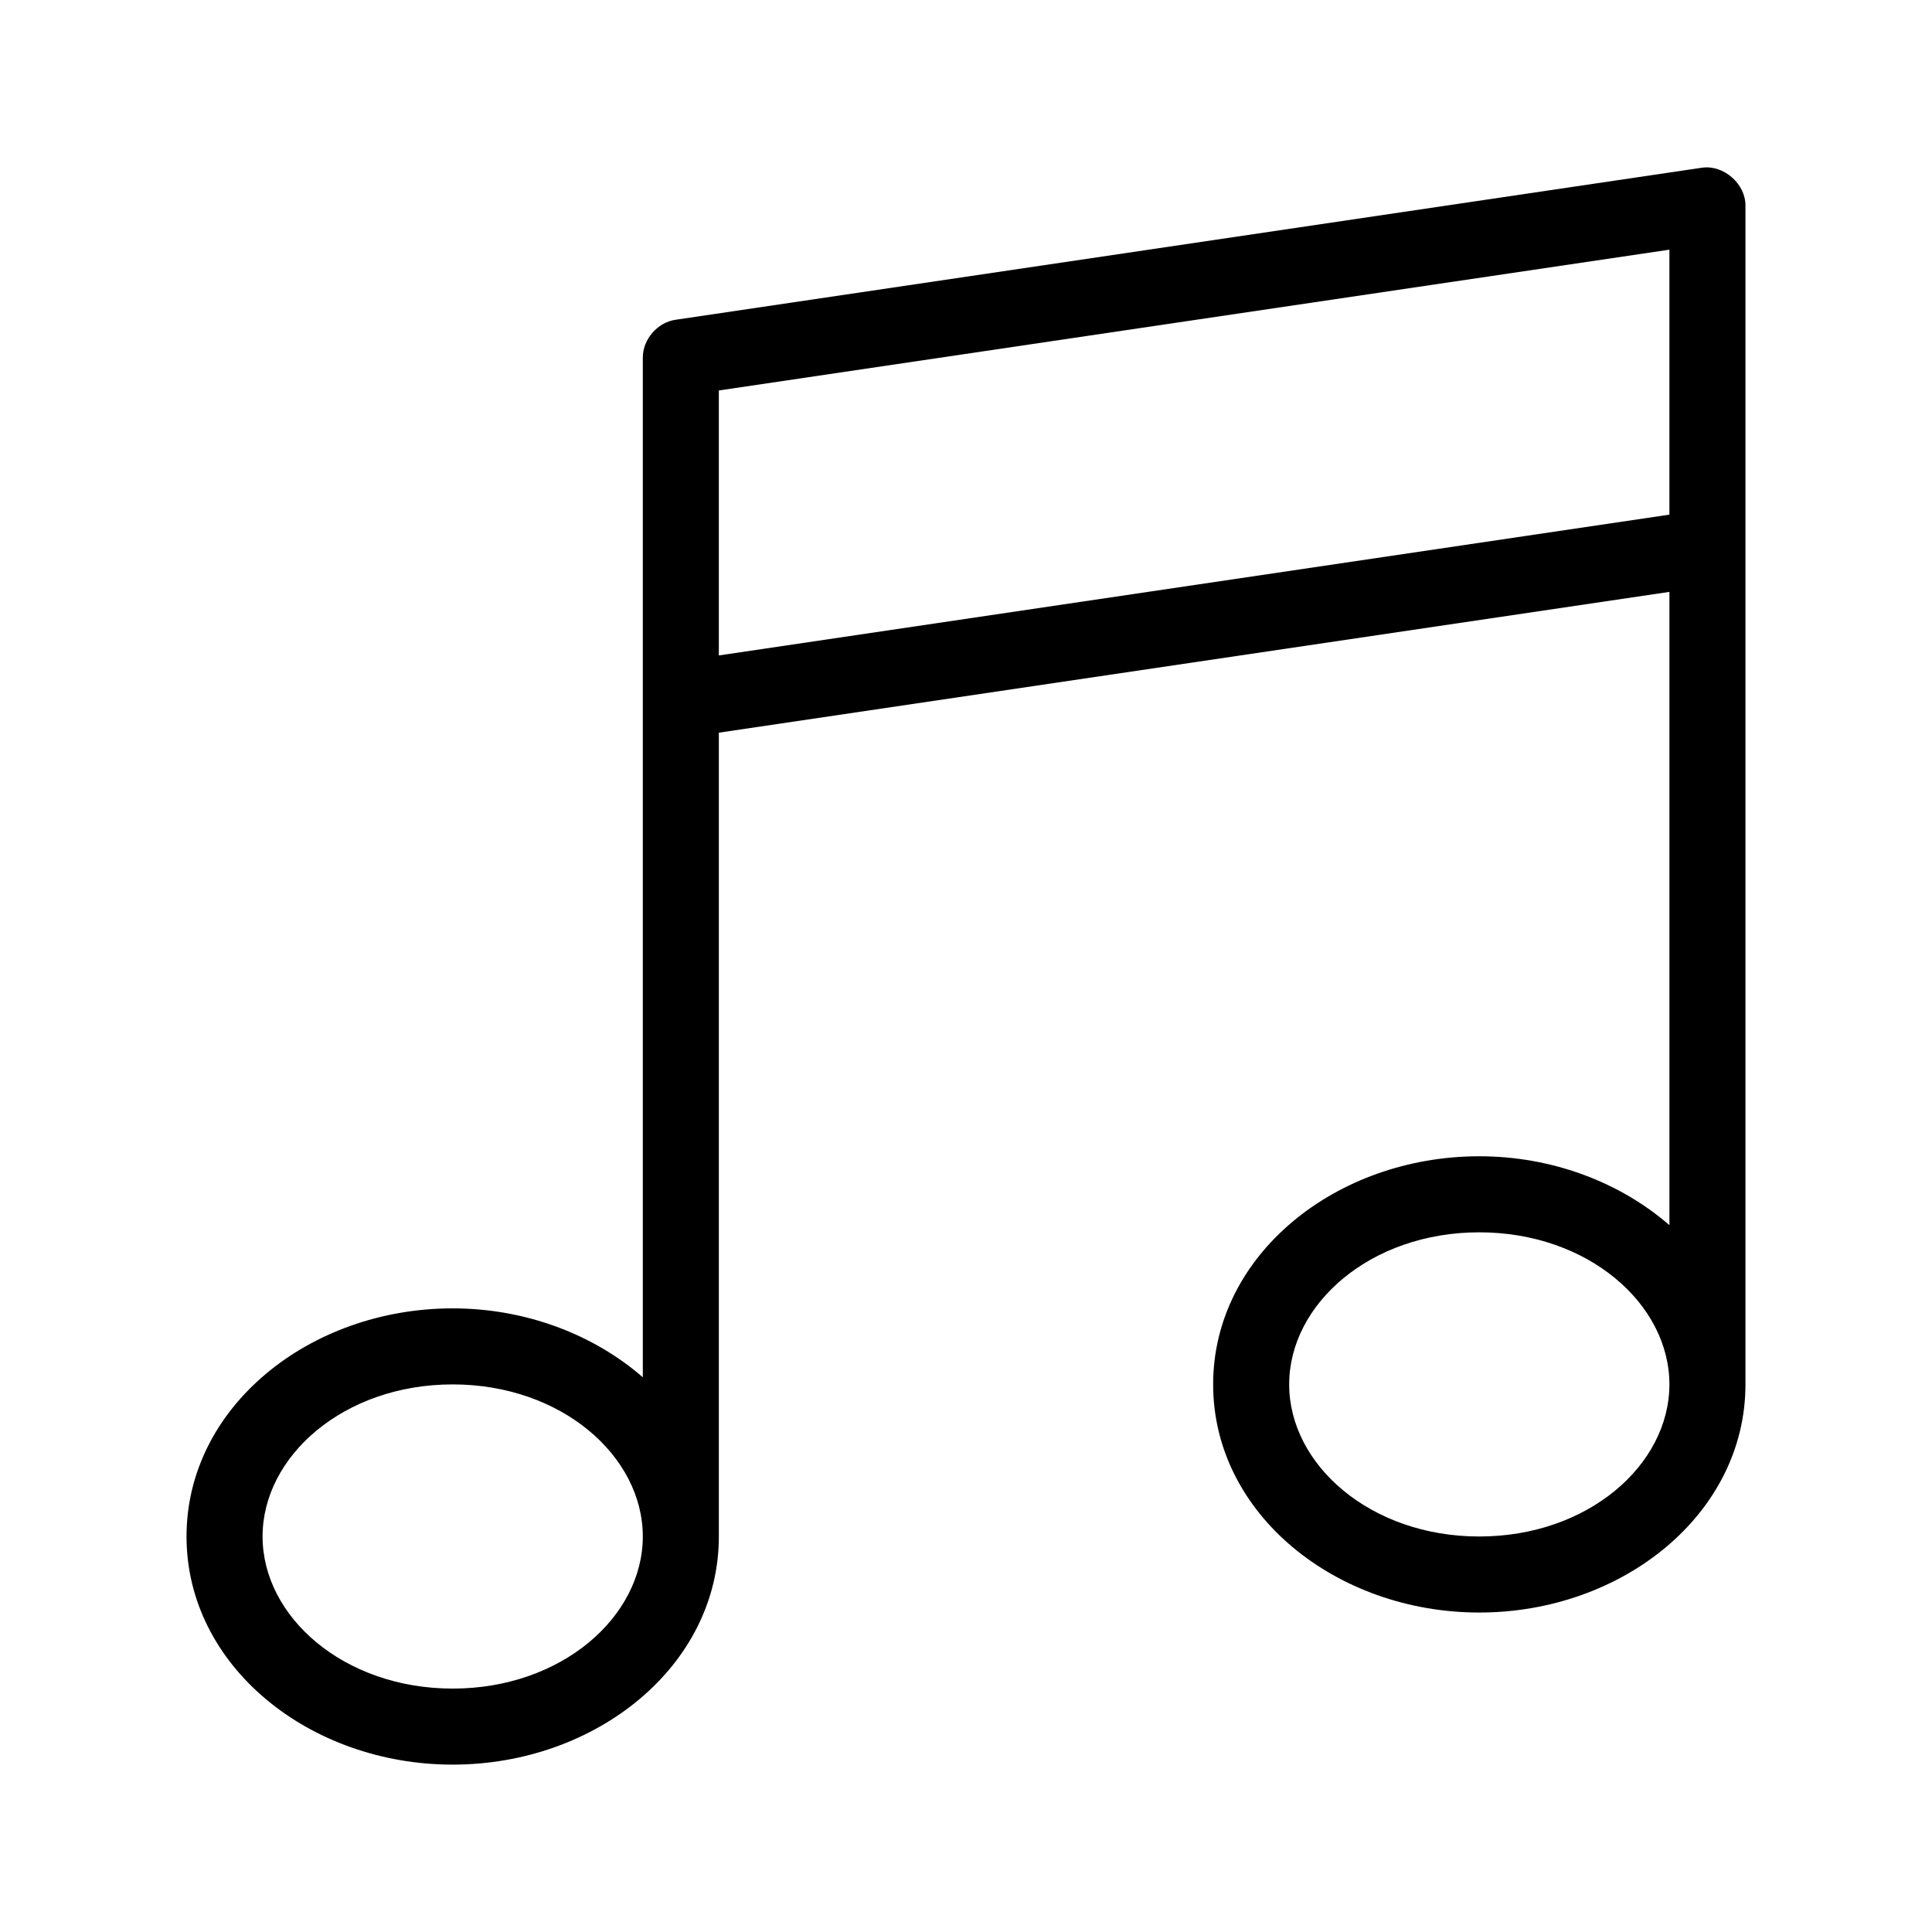 <?xml version="1.0" encoding="UTF-8"?>
<!-- Uploaded to: ICON Repo, www.iconrepo.com, Generator: ICON Repo Mixer Tools -->
<svg fill="#000000" width="800px" height="800px" version="1.1" viewBox="144 144 512 512" xmlns="http://www.w3.org/2000/svg">
 <path d="m595.07 188.44-272.06 40.305c-4.789 0.68-8.707 5.242-8.66 10.078-0.012 93.445 0 176.7 0 270.17-12.969-11.293-30.957-18.262-50.383-18.262-37.926 0-70.535 26.098-70.535 60.457s32.605 60.457 70.535 60.457c37.926 0 70.535-26.098 70.535-60.457v-213.02l251.91-37.312v167.83c-12.969-11.293-30.957-18.262-50.383-18.262-37.926 0-70.535 26.098-70.535 60.457s32.605 60.457 70.535 60.457c37.926 0 70.535-26.098 70.535-60.457v-312.36c0.059-5.781-5.766-10.891-11.492-10.078zm-8.66 21.727v70.219l-251.91 37.312v-70.219zm-50.383 260.41c28.852 0 50.383 19.016 50.383 40.305 0 21.289-21.531 40.305-50.383 40.305-28.852 0-50.383-19.016-50.383-40.305 0-21.289 21.531-40.305 50.383-40.305zm-272.06 40.305c28.852 0 50.383 19.016 50.383 40.305 0 21.289-21.531 40.305-50.383 40.305-28.852 0-50.383-19.016-50.383-40.305 0-21.289 21.531-40.305 50.383-40.305z"/>
</svg>